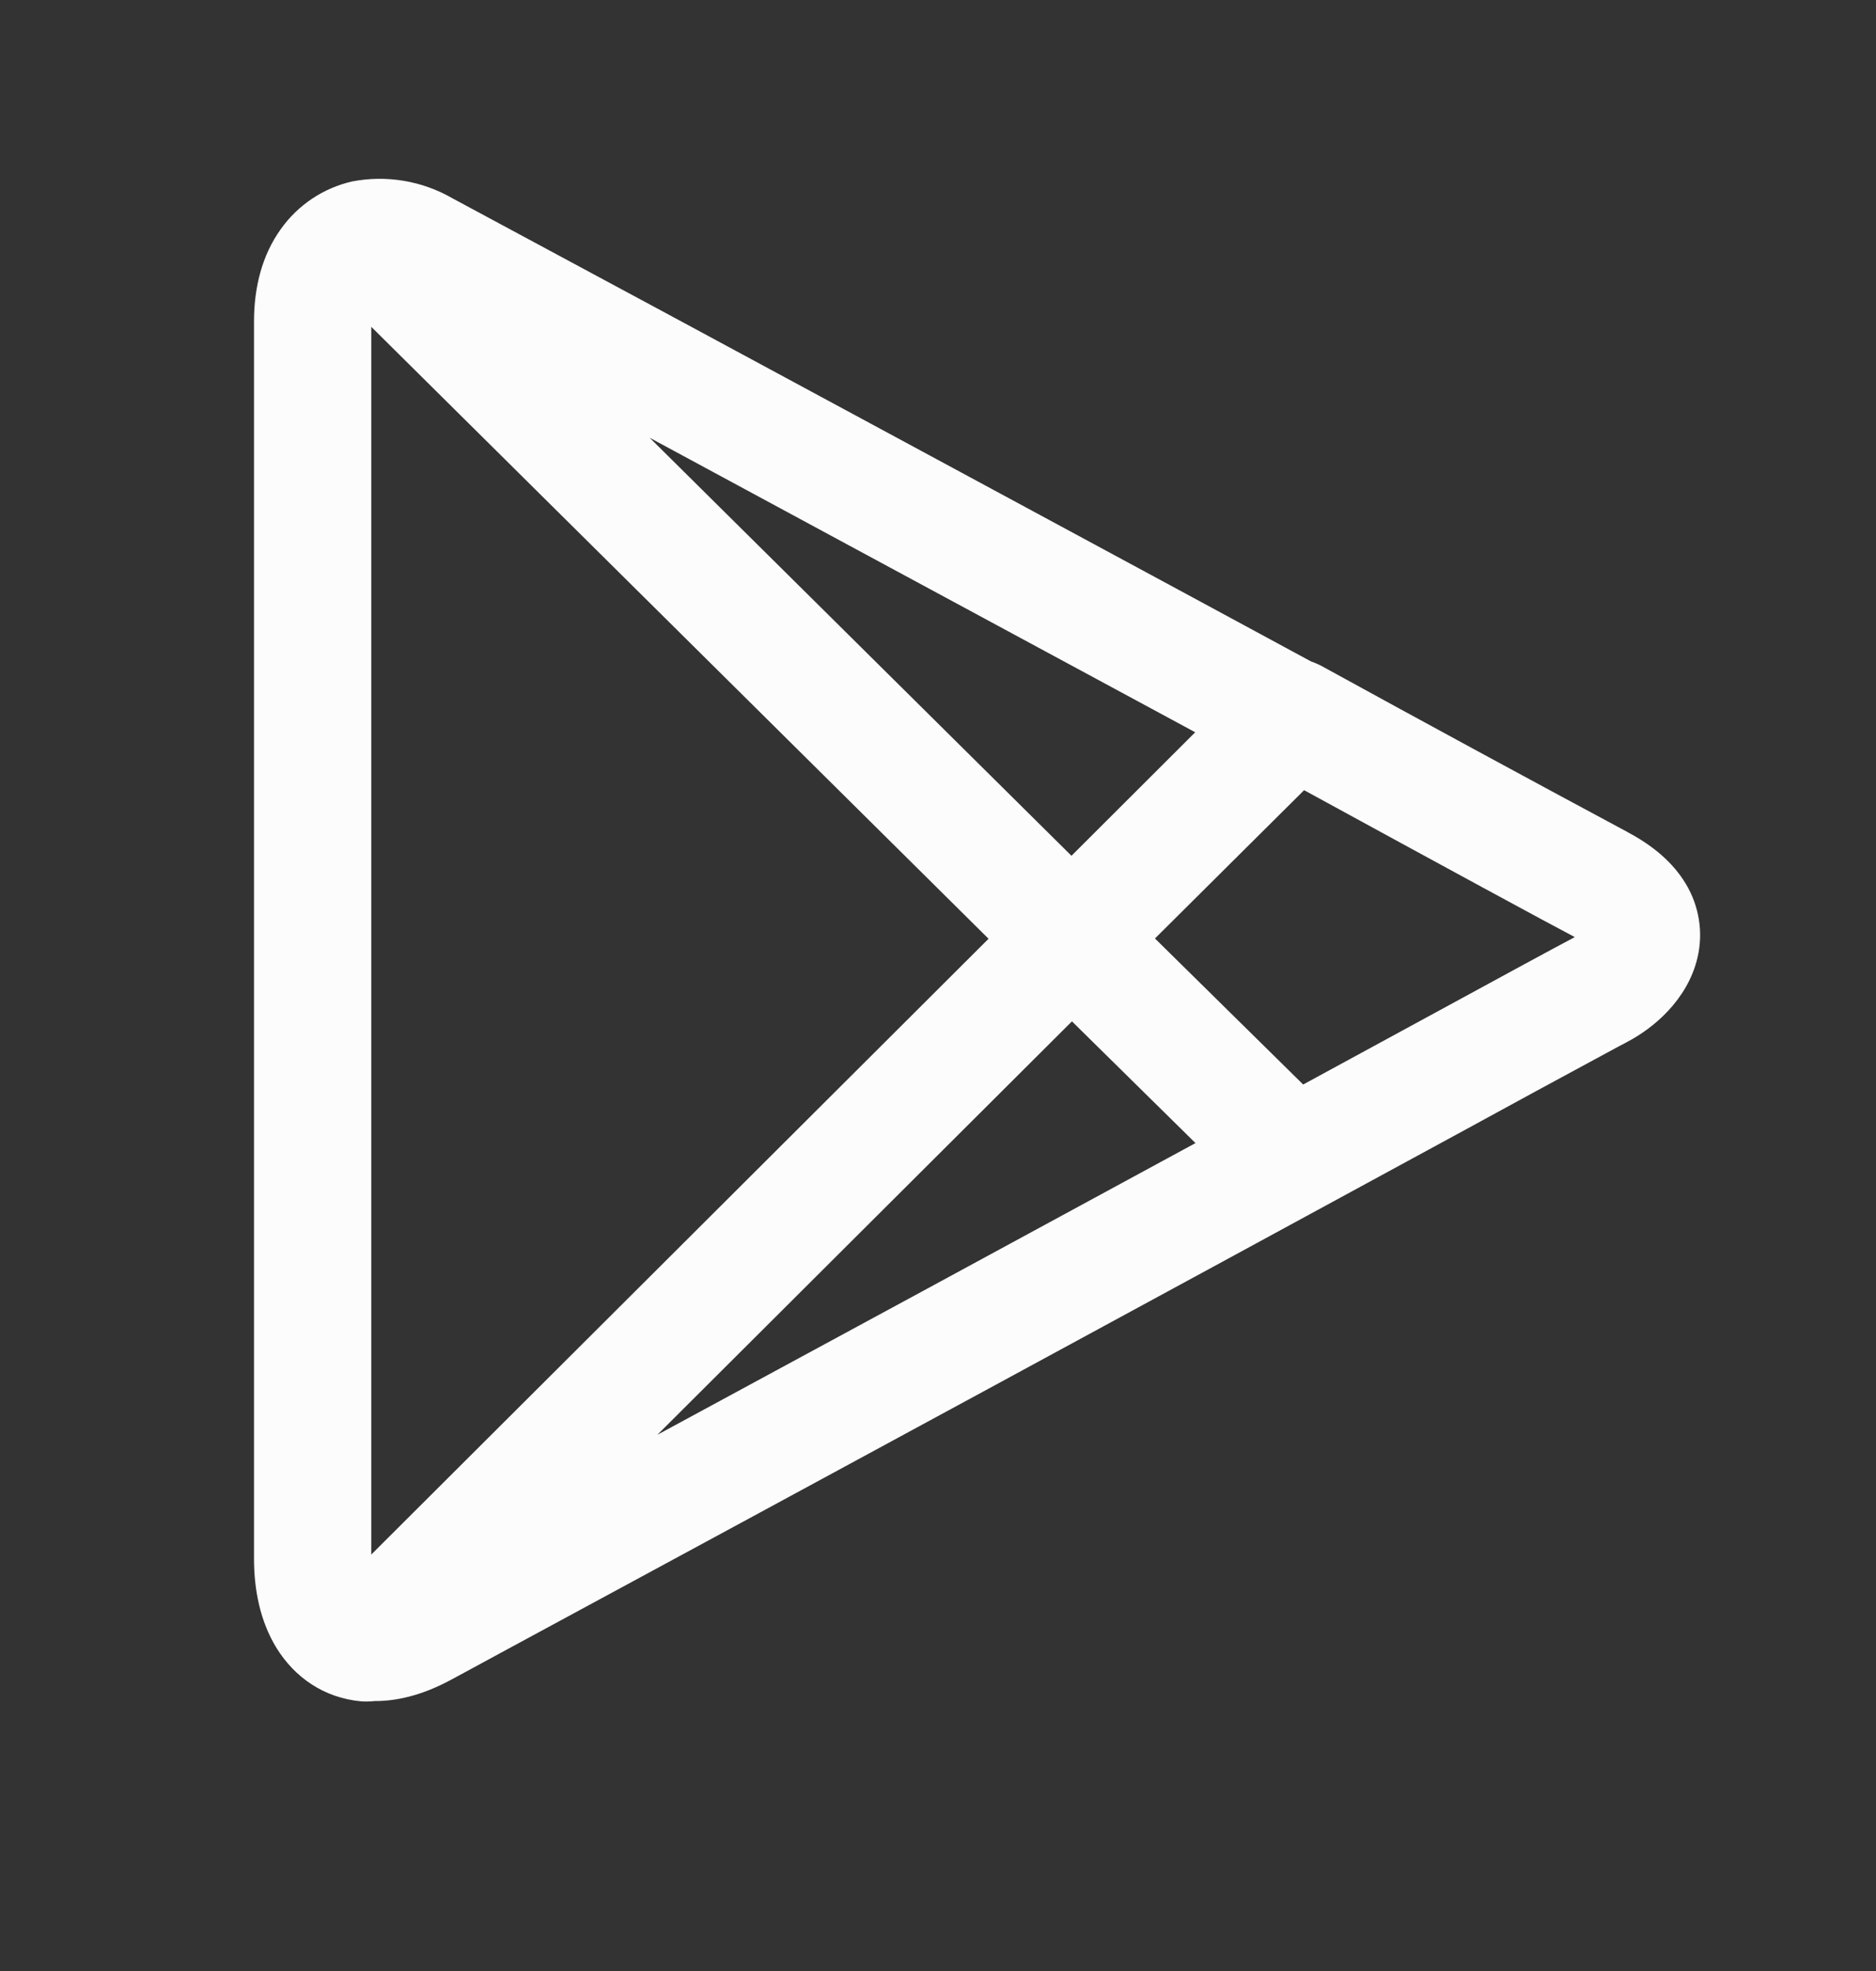 <svg width="20" height="21" viewBox="0 0 20 21" fill="none" xmlns="http://www.w3.org/2000/svg">
<rect x="0" y="0" width="20" height="21" fill="#333333" stroke="none"/>
<path fill-rule="evenodd" clip-rule="evenodd" d="M9.647 4.71C8.04 3.842 6.431 2.976 4.822 2.112C4.499 1.926 4.121 1.863 3.755 1.933C3.447 2.003 3.176 2.184 2.993 2.442C2.797 2.715 2.708 3.054 2.708 3.425V16.61C2.708 16.933 2.772 17.274 2.949 17.56C3.139 17.867 3.449 18.09 3.851 18.127C3.898 18.13 3.946 18.129 3.993 18.124C4.284 18.125 4.561 18.032 4.818 17.892L4.909 17.843L5.422 17.565C8.831 15.723 12.238 13.876 15.643 12.025L16.351 11.639L17.255 11.15L17.316 11.118L17.338 11.107L17.353 11.098C17.62 10.958 17.99 10.658 18.097 10.203C18.16 9.936 18.115 9.654 17.973 9.418C17.831 9.18 17.608 9.002 17.355 8.868L17.349 8.864C16.258 8.279 15.17 7.689 14.084 7.093C14.05 7.076 14.014 7.06 13.978 7.048L12.709 6.362L9.647 4.71ZM11.423 9.118L6.926 4.664L9.053 5.812L12.114 7.463L12.742 7.802L11.423 9.118ZM3.958 16.563V3.482L10.539 10.002L3.958 16.563ZM12.313 9.999L13.903 8.419C15.392 9.232 16.529 9.849 16.77 9.974L16.788 9.984L16.773 9.993C16.644 10.059 15.962 10.43 14.984 10.962L13.893 11.555L12.313 9.999ZM7.008 15.287L11.428 10.882L12.745 12.179C10.833 13.217 8.921 14.253 7.008 15.287Z" fill="#FCFCFC"/>
</svg>
